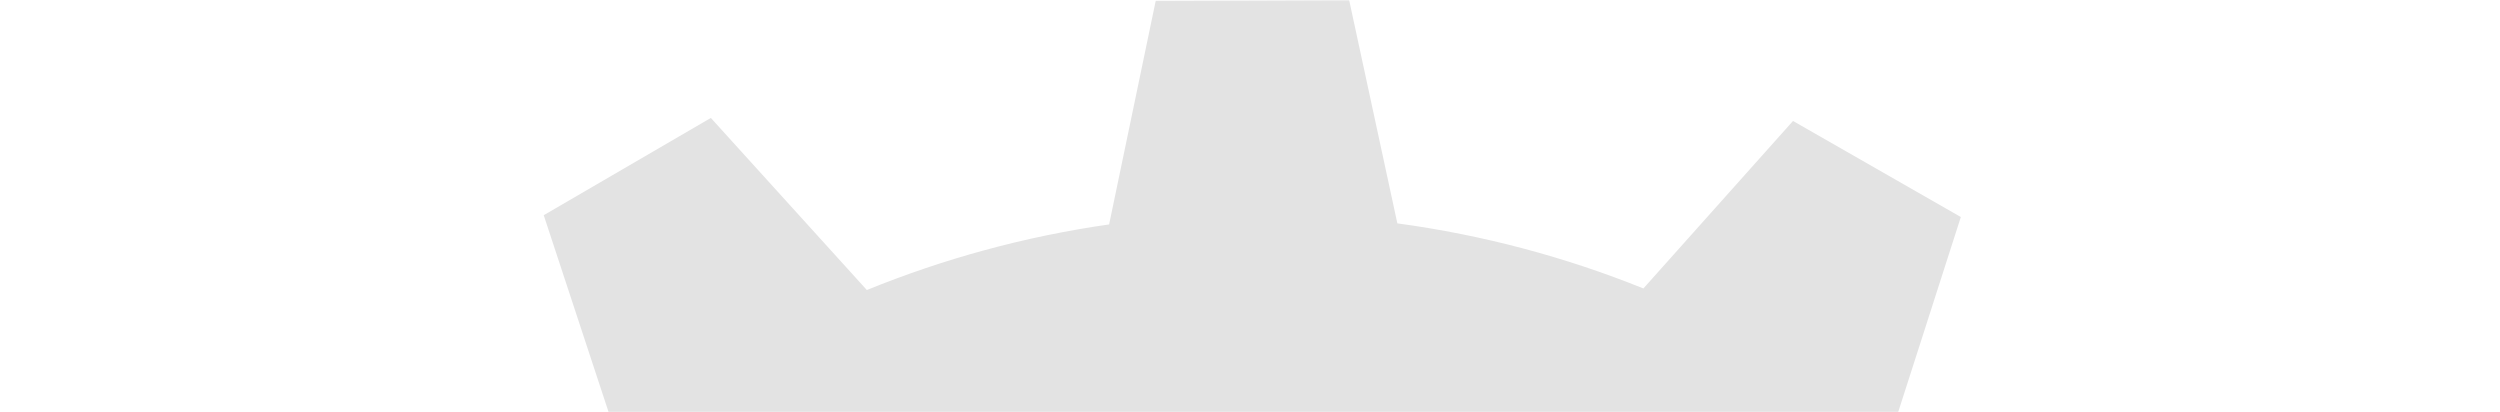 <?xml version="1.0" encoding="UTF-8"?>
<svg width="794px" height="131px" viewBox="0 0 794 131" version="1.1" xmlns="http://www.w3.org/2000/svg" xmlns:xlink="http://www.w3.org/1999/xlink">
    <title>Group 3 Copy 7</title>
    <defs>
        <polygon id="path-1" points="0 0 794 0 794 131 0 131"></polygon>
    </defs>
    <g id="Design" stroke="none" stroke-width="1" fill="none" fill-rule="evenodd">
        <g id="Home-HMG-Desktop" transform="translate(-439, -3771)">
            <g id="Group-3-Copy-7" transform="translate(439, 3771)">
                <mask id="mask-2" fill="white">
                    <use xlink:href="#path-1"></use>
                </mask>
                <g id="Clip-2"></g>
                <path d="M638.521,395.758 C639.005,527.698 532.057,635.44 400.111,635.921 C268.173,636.409 160.439,529.461 159.947,397.52 C159.467,265.578 266.406,157.842 398.349,157.354 C530.293,156.866 638.03,263.816 638.521,395.758 L638.521,395.758 Z M794,428.479 L793.775,367.063 L724.995,352.734 C721.303,325.037 714.165,298.442 704.026,273.379 L756.547,225.765 L725.65,172.693 L658.643,194.756 C641.846,173.205 622.432,153.837 600.873,137.056 L622.763,68.929 L569.459,38.418 L521.945,91.614 C497.234,81.663 471.055,74.637 443.799,70.941 L428.481,0 L367.064,0.225 L352.257,71.278 C325.419,75.116 299.649,82.206 275.31,92.111 L225.765,37.453 L172.687,68.35 L195.791,138.472 C175.136,154.764 156.516,173.46 140.297,194.17 L68.933,171.238 L38.418,224.541 L94.079,274.252 C84.497,298.114 77.606,323.325 73.839,349.573 L0,365.514 L0.225,426.932 L73.693,442.237 C77.327,468.43 84.044,493.618 93.473,517.457 L37.446,568.23 L68.353,621.308 L139.353,597.924 C155.373,618.58 173.784,637.264 194.201,653.577 L171.237,725.066 L224.534,755.576 L273.679,700.554 C297.782,710.533 323.318,717.731 349.91,721.733 L365.519,794 L426.935,793.768 L441.764,722.59 C468.813,719.094 494.821,712.32 519.393,702.671 L568.231,756.554 L621.303,725.646 L598.95,657.761 C620.517,641.242 639.945,622.099 656.818,600.839 L725.071,622.758 L755.581,569.462 L703.022,522.524 C713.374,497.565 720.718,471.061 724.654,443.462 L794,428.479 Z" id="Fill-1" fill="#E3E3E3" mask="url(#mask-2)"></path>
            </g>
        </g>
    </g>
</svg>